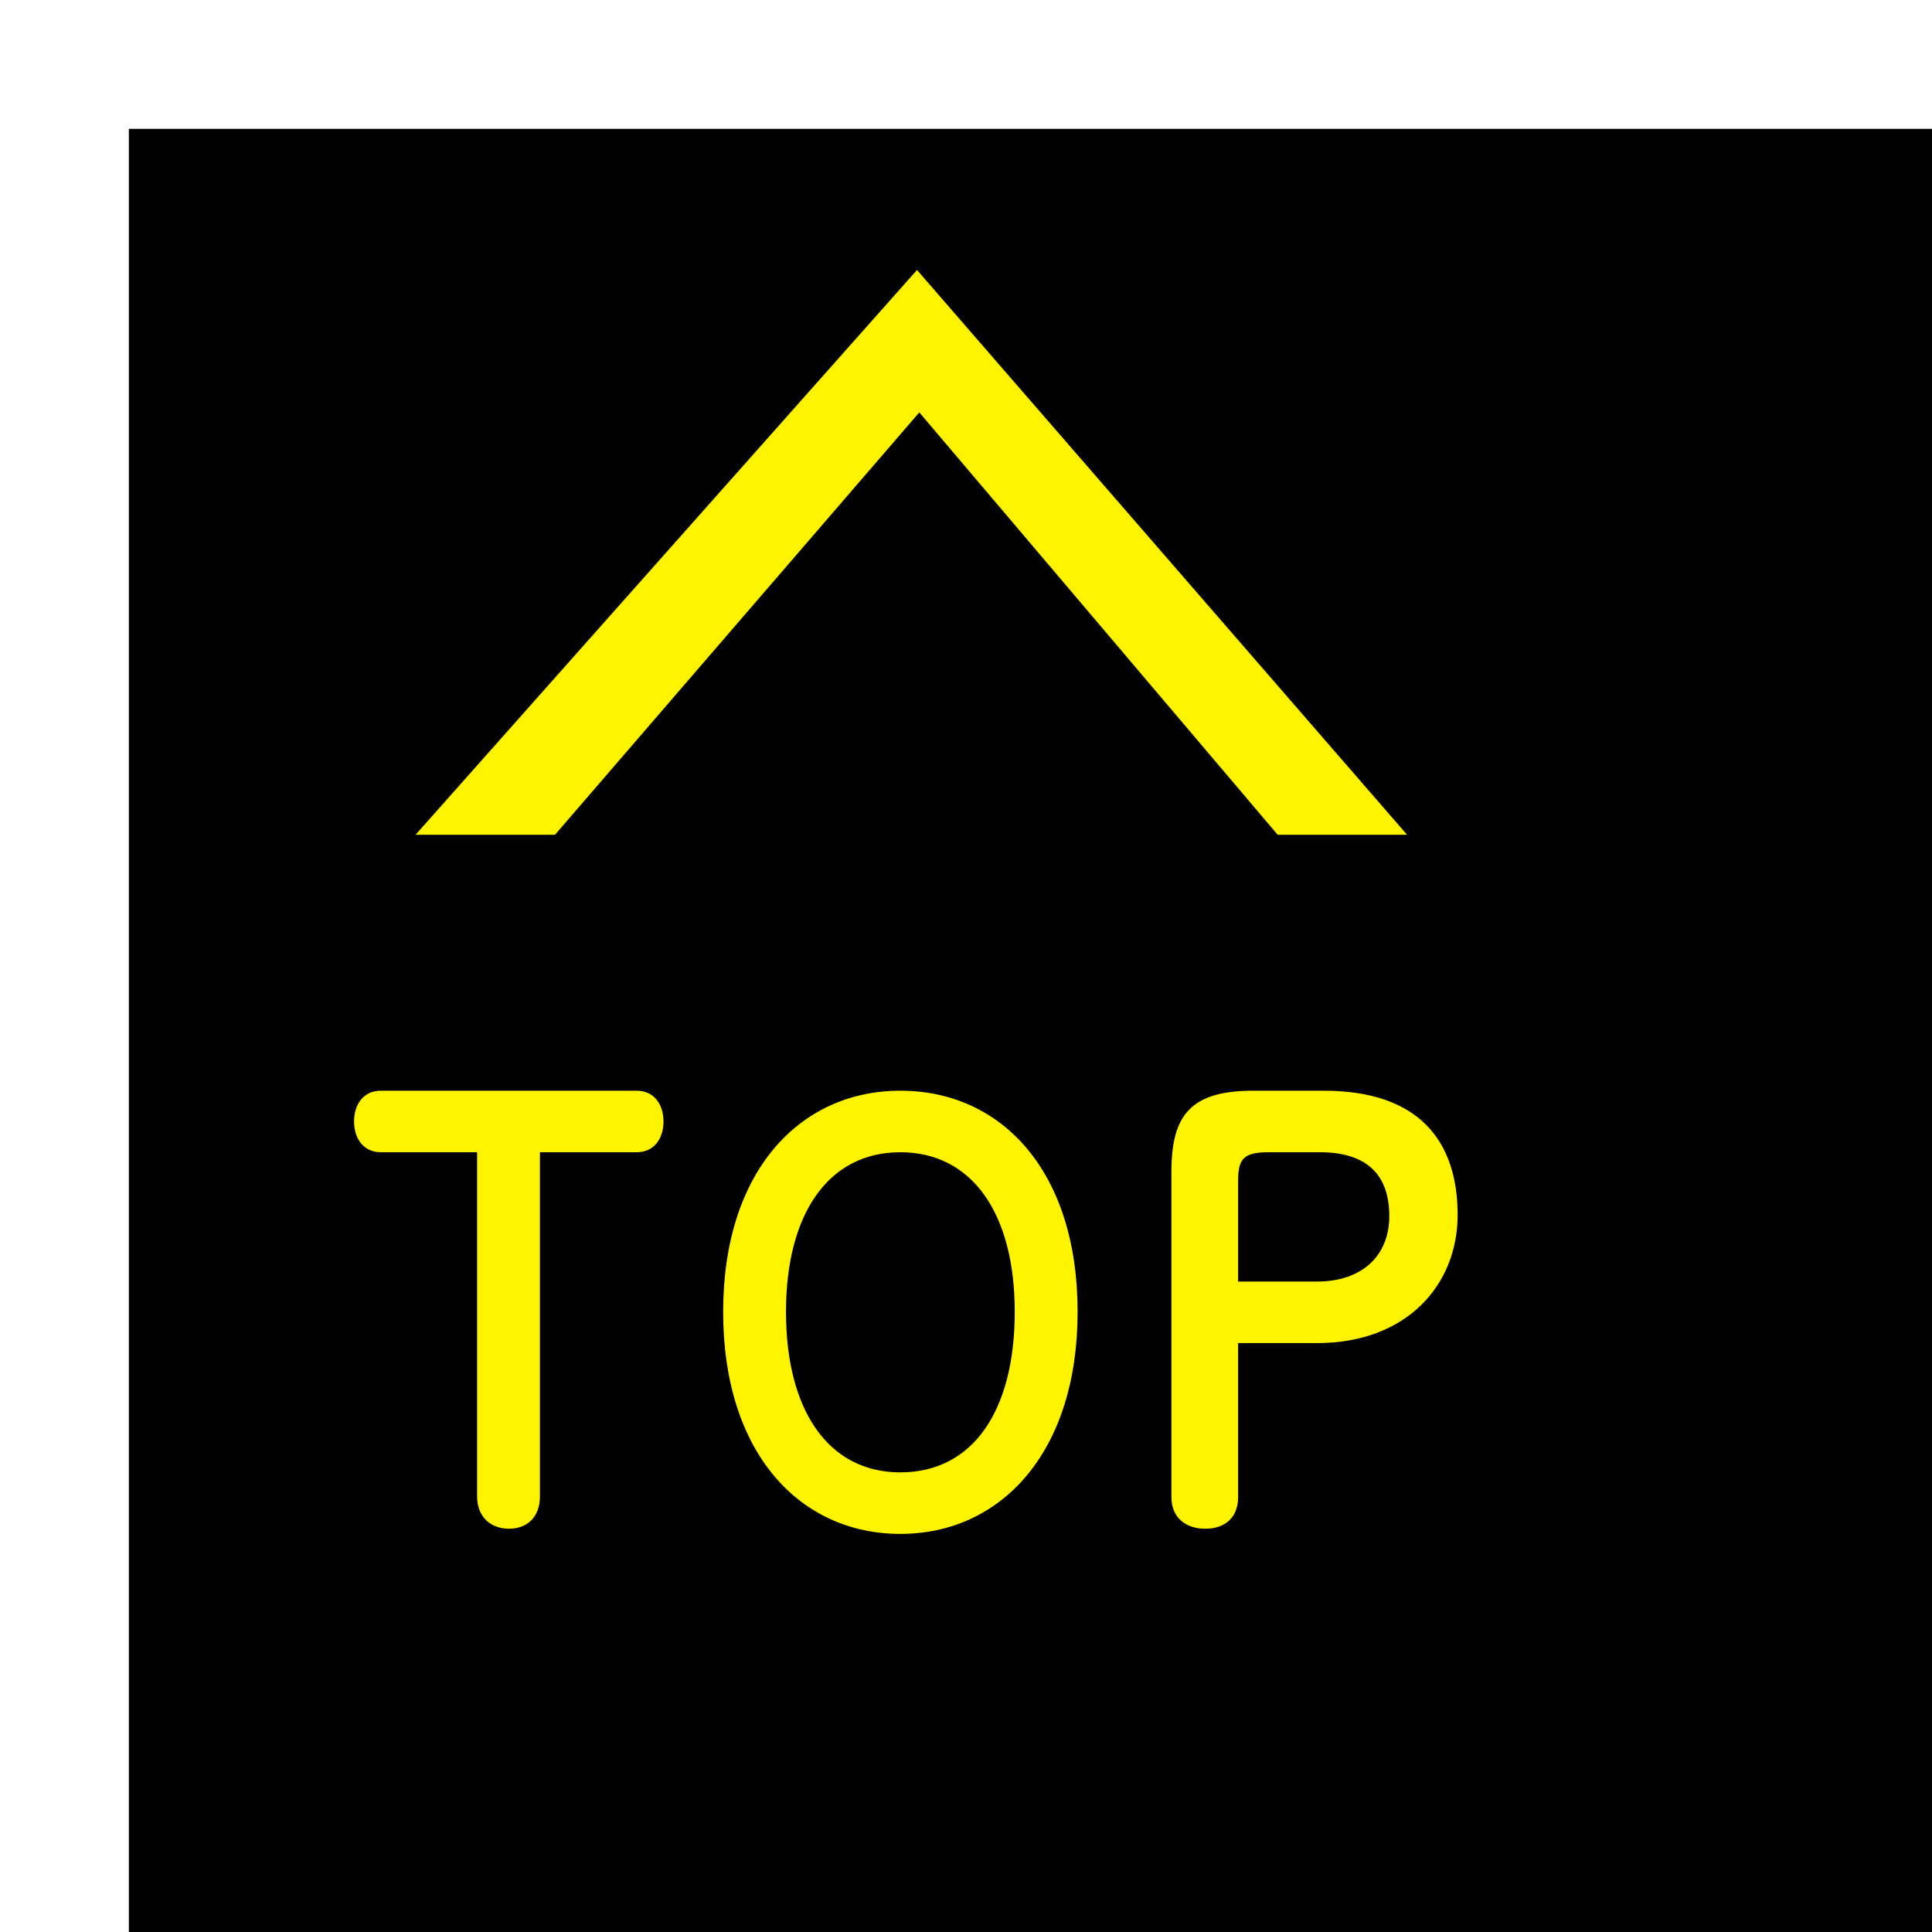 <svg viewBox="0 0 53 53" style="background-color:#ffffff00" xmlns="http://www.w3.org/2000/svg" width="53" height="53"><defs><filter id="a" x="-100%" y="-100%" width="300%" height="300%"><feOffset result="out" in="SourceGraphic" dx="3.535" dy="3.535"/><feColorMatrix result="out" in="out" values="0 0 0 0 0 0 0 0 0 0 0 0 0 0 0 0 0 0 0.647 0"/><feGaussianBlur result="out" in="out"/><feBlend in="SourceGraphic" in2="out" result="ドロップシャドウ1"/></filter></defs><path filter="url(#a)" d="M0 0h50v50H0z"/><path d="M14.813 31.609h2.654c.48 0 .735-.38.735-.844 0-.463-.255-.844-.735-.844h-7.02c-.48 0-.734.381-.734.844 0 .463.255.844.735.844h2.64v9.438c0 .578.383.89.876.89.492 0 .848-.312.848-.89v-9.438zm9.886 10.47c2.758 0 4.863-2.233 4.863-6.093s-2.09-6.065-4.863-6.065c-2.758 0-4.861 2.206-4.861 6.066 0 3.874 2.103 6.092 4.86 6.092zm0-1.688c-1.97 0-3.137-1.695-3.137-4.404 0-2.695 1.167-4.378 3.137-4.378s3.138 1.683 3.138 4.377c0 2.725-1.153 4.405-3.138 4.405zm9.682-10.47c-1.721 0-2.246.672-2.246 2.227v8.918c0 .566.39.871.93.871s.9-.305.9-.871v-4.222h2.17c2.458 0 3.852-1.6 3.852-3.513 0-2.05-1.08-3.41-3.674-3.41h-1.932zm-.416 5.235v-2.774c0-.584.149-.773.832-.773h1.412c1.278 0 1.903.612 1.903 1.751 0 1.11-.773 1.796-1.977 1.796h-2.17zm-8.809-27.75L11.4 22.9h3.825l9.994-11.587L35.05 22.9h3.55L25.156 7.406z" fill="#fff400"/></svg>